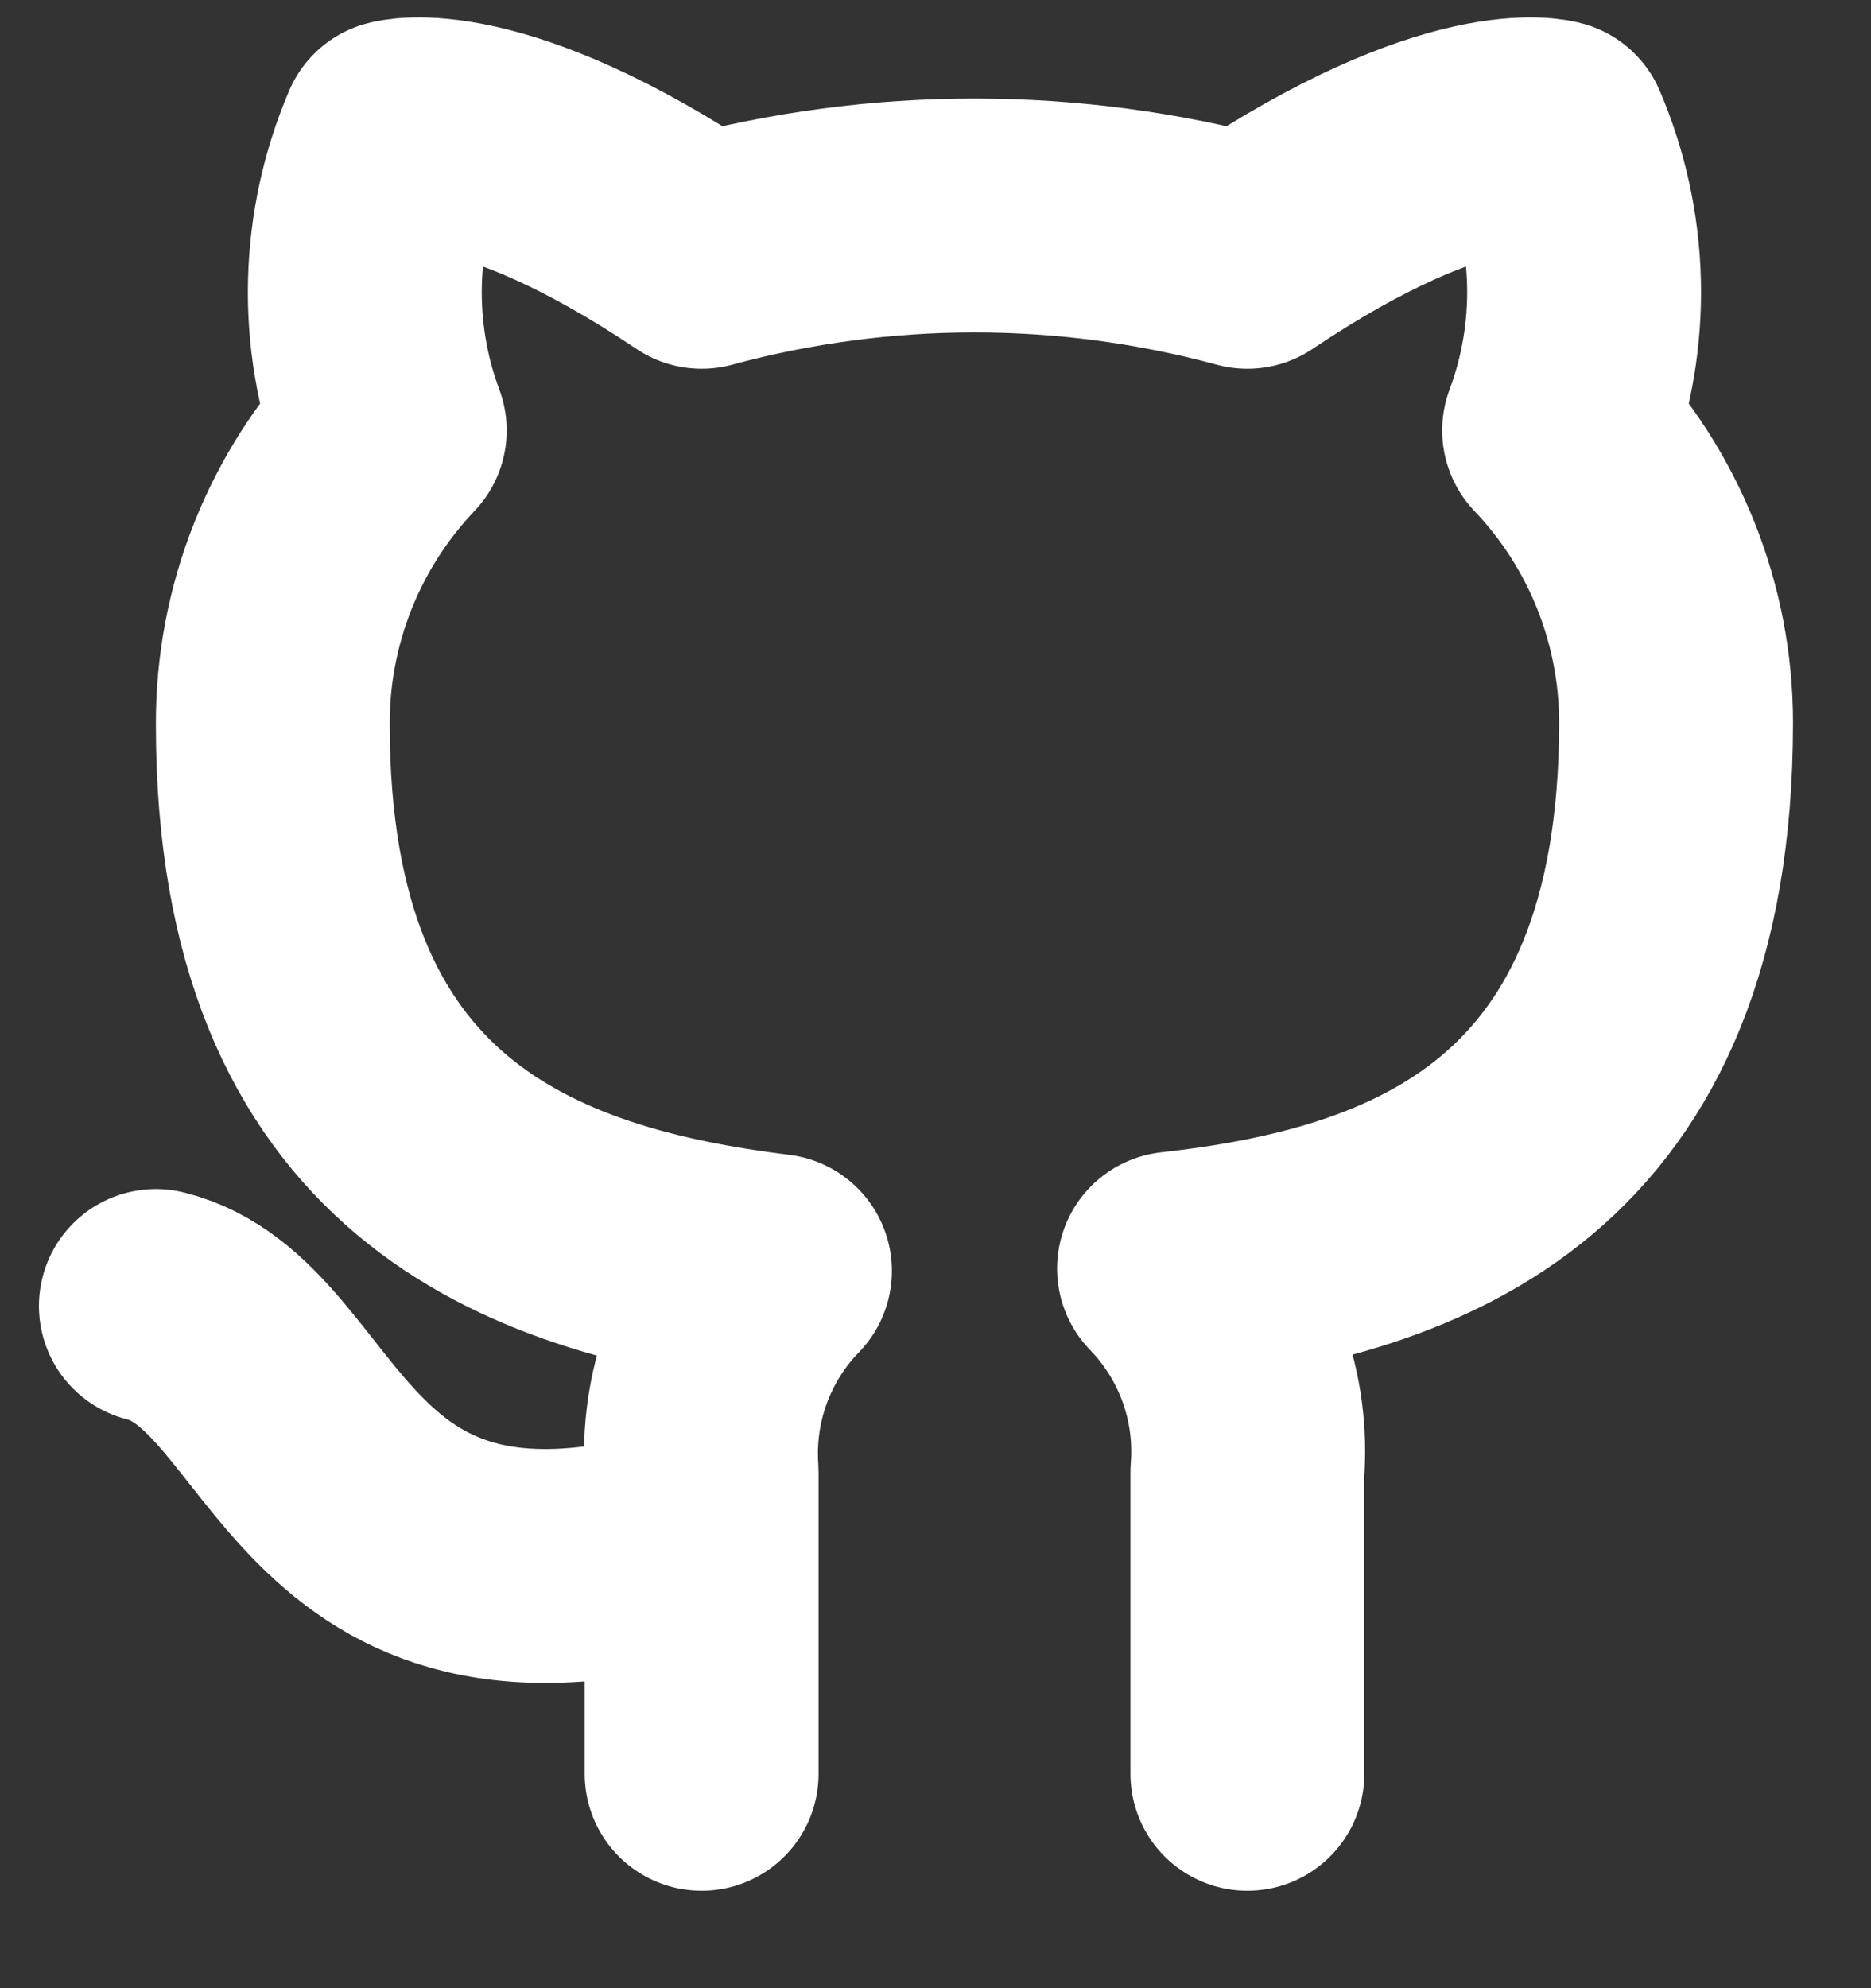 <svg width="16" height="17" viewBox="0 0 16 17" fill="none" xmlns="http://www.w3.org/2000/svg">
<rect x="0" y="0" width="16" height="17" fill="#333333" stroke="none"/>
<path d="M6 13.167C2.667 14.167 2.667 11.5 1.333 11.167M10.667 15.167V12.587C10.692 12.269 10.649 11.949 10.541 11.649C10.432 11.349 10.262 11.076 10.04 10.847C12.133 10.614 14.333 9.82 14.333 6.18C14.333 5.249 13.975 4.354 13.333 3.68C13.637 2.866 13.616 1.966 13.273 1.167C13.273 1.167 12.487 0.933 10.667 2.153C9.139 1.739 7.528 1.739 6 2.153C4.18 0.933 3.393 1.167 3.393 1.167C3.051 1.966 3.029 2.866 3.333 3.68C2.687 4.359 2.328 5.262 2.333 6.2C2.333 9.813 4.533 10.607 6.627 10.867C6.407 11.093 6.238 11.364 6.13 11.66C6.022 11.956 5.978 12.272 6 12.587V15.167" stroke="white" stroke-width="2" stroke-linecap="round" stroke-linejoin="round"/>
</svg>

